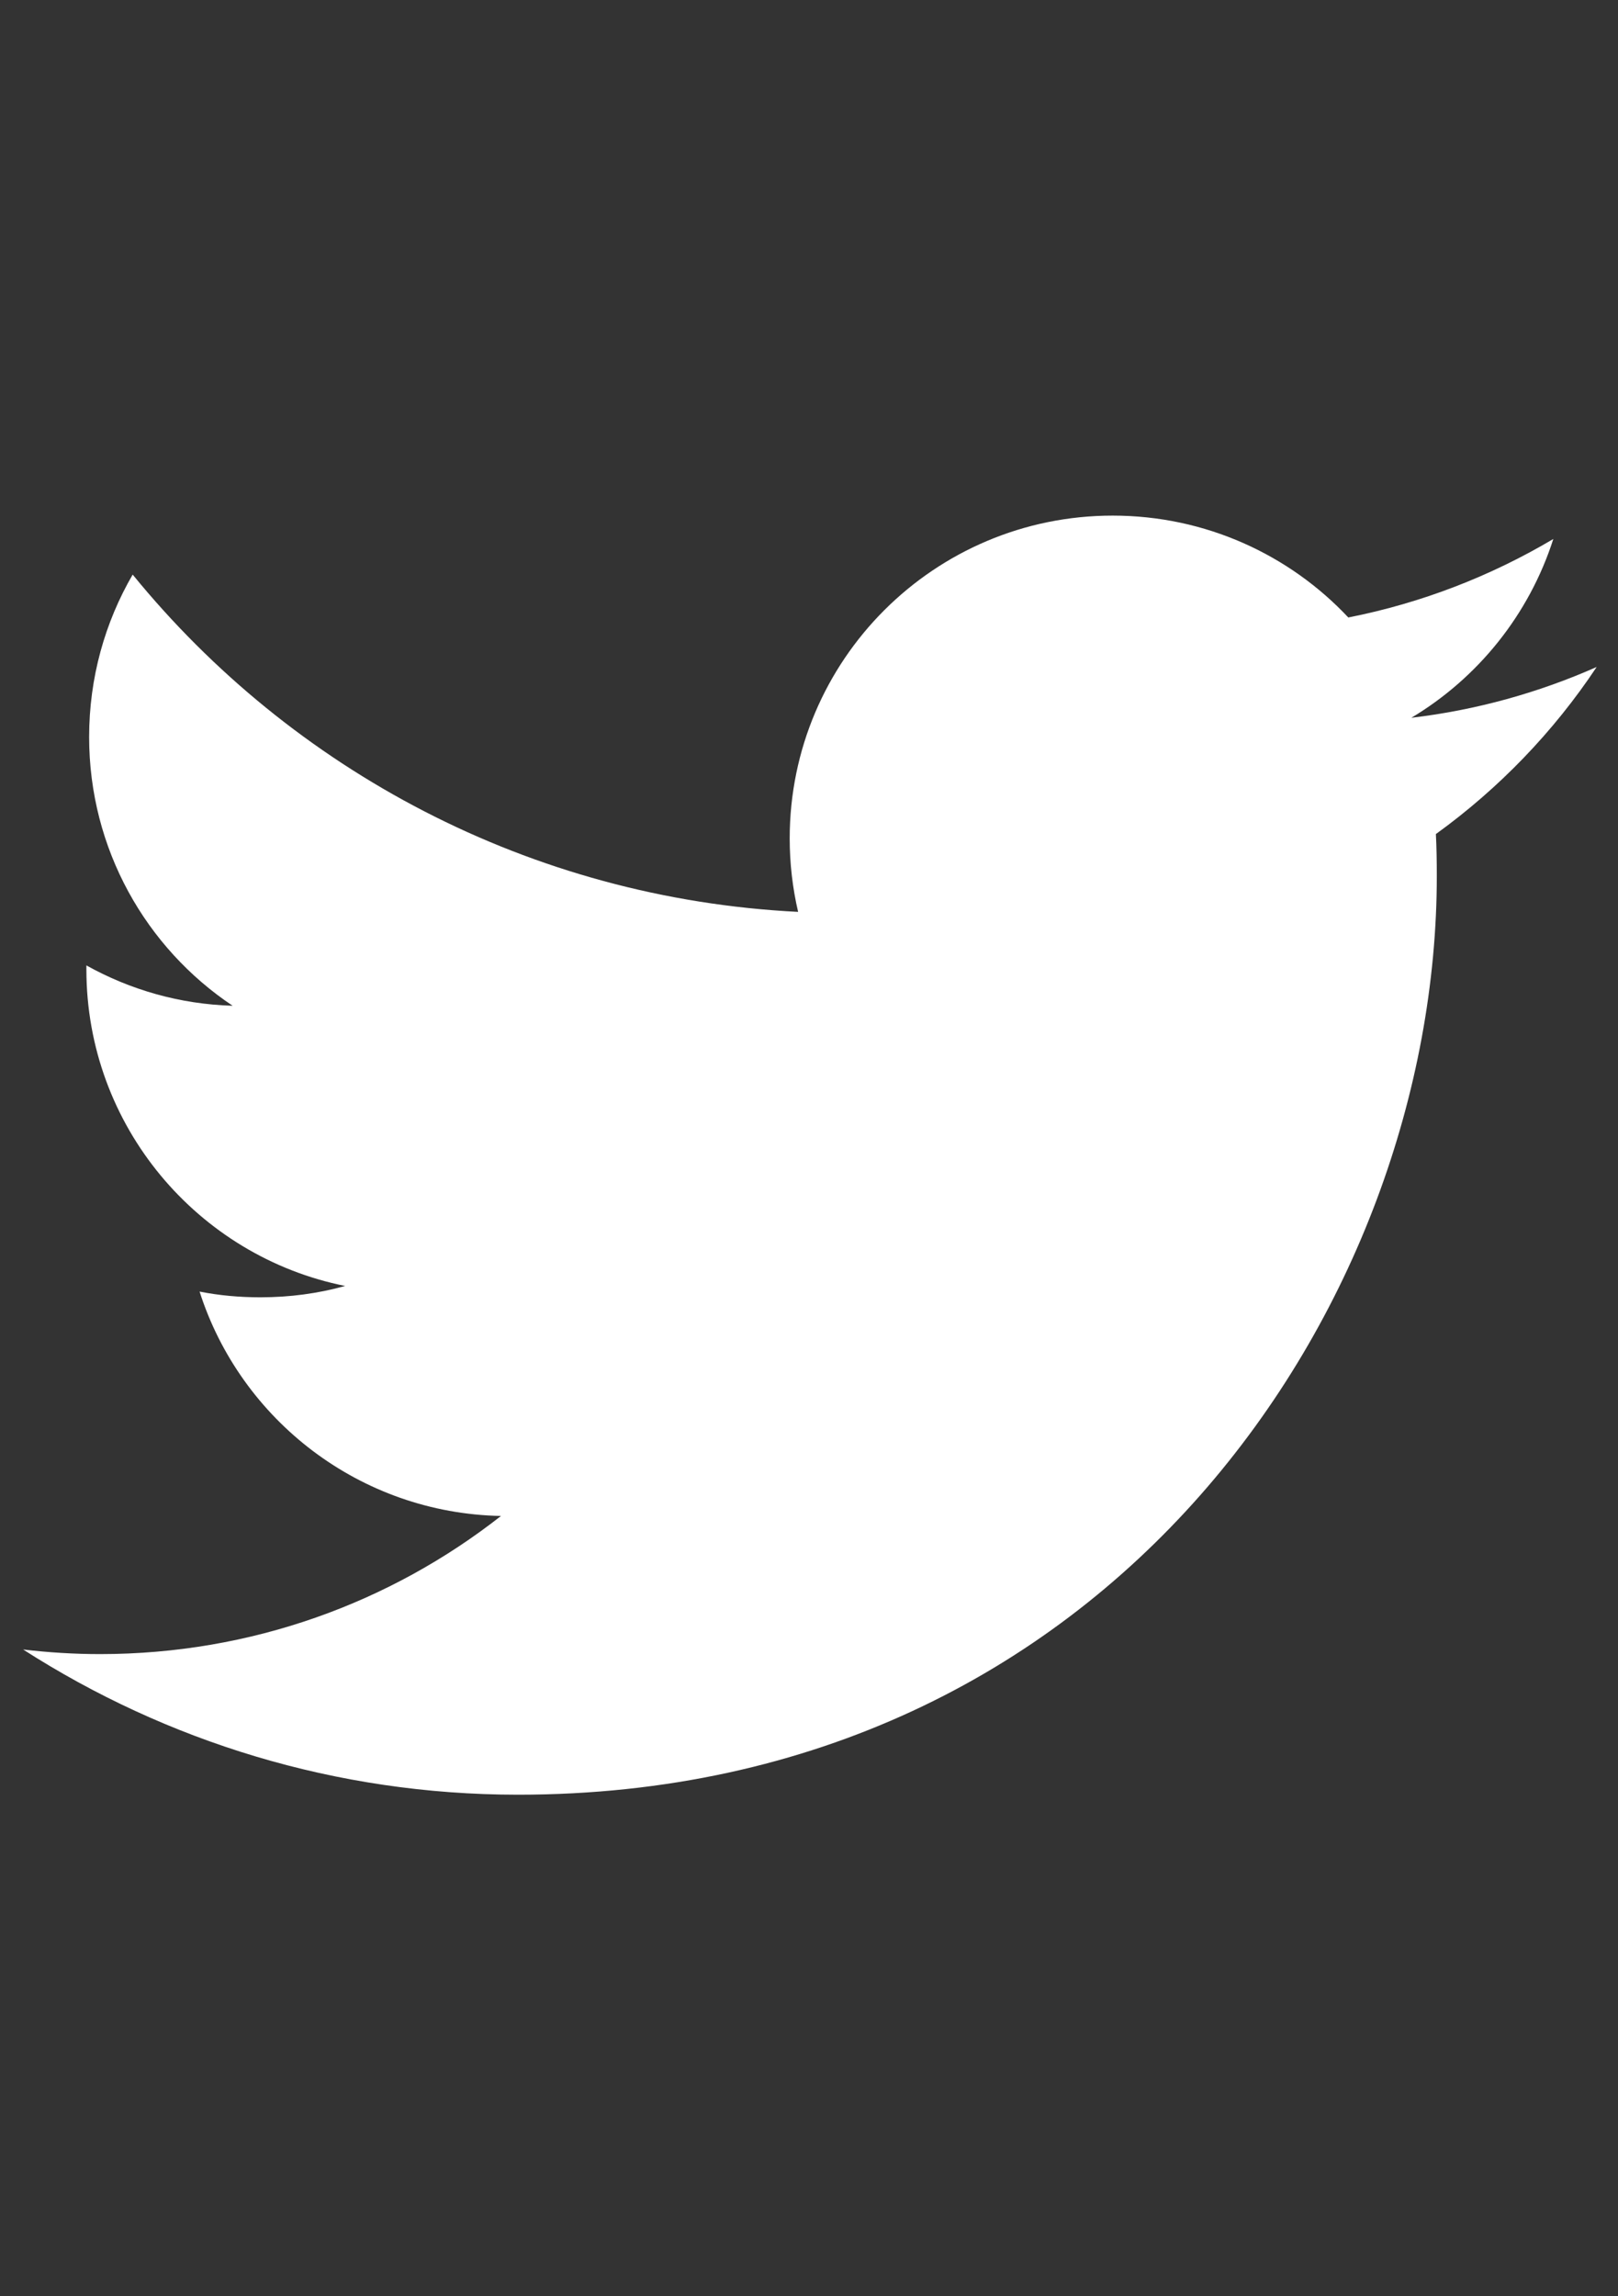 <?xml version="1.0" encoding="utf-8"?>
<!-- Generator: Adobe Illustrator 23.0.0, SVG Export Plug-In . SVG Version: 6.00 Build 0)  -->
<svg version="1.1" id="Laag_1" xmlns="http://www.w3.org/2000/svg" xmlns:xlink="http://www.w3.org/1999/xlink" x="0px" y="0px"
	 viewBox="0 0 419.53 595.28" style="enable-background:new 0 0 419.53 595.28;" xml:space="preserve">
<rect x="0" y="0" width="419.53" height="595.28" fill="#333333" stroke="none"/>
<style type="text/css">
	.st0{fill:#FFFFFF;}
</style>
<g>
	<path class="st0" d="M372.31,216.23c0.18,3.6,0.24,7.18,0.24,10.82c0,110.68-84.22,238.22-238.24,238.22
		c-47.27,0-91.26-13.87-128.31-37.64c6.59,0.77,13.23,1.19,19.93,1.19c39.29,0,75.33-13.35,103.97-35.81
		c-36.57-0.71-67.51-24.89-78.15-58.17c5.12,1.01,10.36,1.48,15.76,1.48c7.65,0,14.99-0.99,21.99-2.94
		c-38.22-7.65-67.1-41.52-67.1-82.05v-1.05c11.29,6.29,24.16,10.06,37.92,10.46c-22.46-14.99-37.21-40.63-37.21-69.67
		c0-15.36,4.11-29.76,11.29-42.11c41.28,50.63,103.02,83.97,172.54,87.44c-1.42-6.11-2.18-12.47-2.18-19.04
		c0-46.23,37.52-83.69,83.75-83.69c24.1,0,45.86,10.18,61.09,26.41c19.06-3.76,36.99-10.76,53.16-20.35
		c-6.28,19.59-19.51,36-36.81,46.35c16.94-2,33.05-6.53,48.05-13.17C402.83,189.72,388.66,204.41,372.31,216.23L372.31,216.23z
		 M372.31,216.23"/>
</g>
</svg>
